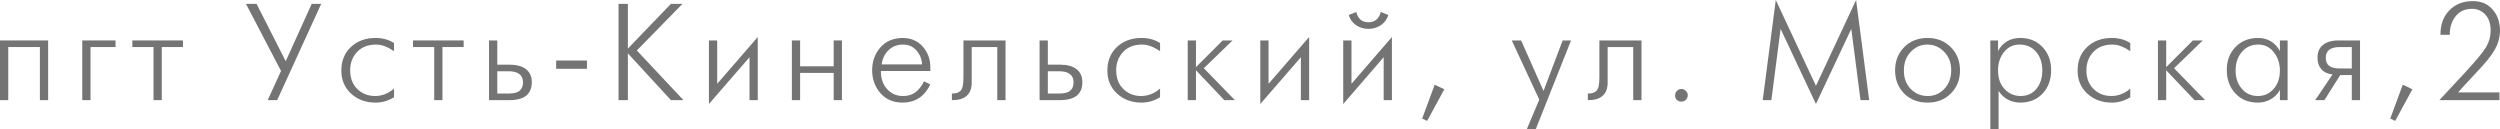 <?xml version="1.0" encoding="UTF-8"?> <svg xmlns="http://www.w3.org/2000/svg" viewBox="0 0 199.936 10.318" fill="none"><path d="M0 3.234H3.85V8.008H3.19V3.762H0.66V8.008H0V3.234Z" fill="#747474"></path><path d="M6.579 8.008V3.234H9.241V3.762H7.239V8.008H6.579Z" fill="#747474"></path><path d="M12.278 8.008V3.762H10.584V3.234H14.632V3.762H12.938V8.008H12.278Z" fill="#747474"></path><path d="M19.671 0.308H20.518L22.85 4.895L24.929 0.308H25.688L22.168 8.008H21.409L22.476 5.676L19.671 0.308Z" fill="#747474"></path><path d="M31.513 7.084V7.777C31.256 7.931 31.007 8.041 30.765 8.107C30.53 8.173 30.288 8.206 30.039 8.206C29.247 8.206 28.59 7.964 28.07 7.48C27.549 6.996 27.292 6.376 27.3 5.621C27.3 4.866 27.553 4.246 28.059 3.762C28.572 3.278 29.228 3.036 30.028 3.036C30.314 3.036 30.578 3.069 30.82 3.135C31.069 3.201 31.3 3.304 31.513 3.443V4.092C31.241 3.909 30.992 3.777 30.765 3.696C30.545 3.608 30.314 3.564 30.072 3.564C29.434 3.564 28.928 3.762 28.554 4.158C28.187 4.554 28.004 5.042 28.004 5.621C28.004 6.244 28.194 6.743 28.576 7.117C28.957 7.491 29.434 7.678 30.006 7.678C30.27 7.678 30.526 7.63 30.776 7.535C31.032 7.44 31.278 7.289 31.513 7.084Z" fill="#747474"></path><path d="M34.725 8.008V3.762H33.031V3.234H37.079V3.762H35.385V8.008H34.725Z" fill="#747474"></path><path d="M39.77 5.17H40.716C41.31 5.17 41.761 5.291 42.069 5.533C42.377 5.775 42.531 6.127 42.531 6.589C42.531 7.044 42.384 7.396 42.091 7.645C41.798 7.887 41.336 8.008 40.705 8.008H39.11V3.234H39.77V5.17ZM39.77 7.48H40.661C41.094 7.48 41.394 7.403 41.563 7.249C41.739 7.095 41.827 6.875 41.827 6.589C41.827 6.288 41.728 6.065 41.53 5.918C41.332 5.771 41.046 5.698 40.672 5.698H39.77V7.48Z" fill="#747474"></path><path d="M44.477 4.84H46.941V5.5H44.477V4.84Z" fill="#747474"></path><path d="M49.467 8.008V0.308H50.215V3.883L53.658 0.308H54.582L50.93 4.037L54.659 8.008H53.658L50.215 4.268V8.008H49.467Z" fill="#747474"></path><path d="M56.697 3.234H57.357V6.699L60.602 2.959V8.008H59.942V4.576L56.697 8.316V3.234Z" fill="#747474"></path><path d="M63.329 8.008V3.234H63.989V5.302H66.674V3.234H67.333V8.008H66.674V5.83H63.989V8.008H63.329Z" fill="#747474"></path><path d="M73.897 6.501L74.403 6.754C74.161 7.245 73.853 7.612 73.479 7.854C73.105 8.089 72.68 8.206 72.203 8.206C71.441 8.206 70.84 7.949 70.399 7.436C69.967 6.923 69.75 6.318 69.75 5.621C69.75 4.91 69.967 4.305 70.399 3.806C70.832 3.3 71.433 3.043 72.203 3.036C72.871 3.043 73.402 3.274 73.798 3.729C74.194 4.176 74.396 4.719 74.403 5.357V5.676H70.454C70.44 6.255 70.601 6.736 70.938 7.117C71.276 7.491 71.697 7.678 72.203 7.678C72.577 7.685 72.904 7.594 73.182 7.403C73.461 7.205 73.699 6.904 73.897 6.501ZM70.509 5.148H73.743C73.721 4.73 73.575 4.363 73.303 4.048C73.032 3.725 72.669 3.564 72.214 3.564C71.76 3.564 71.378 3.711 71.07 4.004C70.762 4.297 70.575 4.679 70.509 5.148Z" fill="#747474"></path><path d="M80.416 3.234V8.008H79.757V3.762H77.711V6.611C77.711 7.08 77.575 7.432 77.303 7.667C77.04 7.902 76.647 8.015 76.127 8.008V7.48C76.442 7.487 76.673 7.414 76.82 7.26C76.974 7.099 77.051 6.75 77.051 6.215V3.234H80.416Z" fill="#747474"></path><path d="M83.8 5.17H84.746C85.34 5.17 85.791 5.291 86.099 5.533C86.407 5.775 86.561 6.127 86.561 6.589C86.561 7.044 86.414 7.396 86.121 7.645C85.828 7.887 85.366 8.008 84.735 8.008H83.14V3.234H83.8V5.17ZM83.8 7.48H84.691C85.124 7.48 85.425 7.403 85.593 7.249C85.769 7.095 85.857 6.875 85.857 6.589C85.857 6.288 85.758 6.065 85.56 5.918C85.362 5.771 85.076 5.698 84.702 5.698H83.8V7.48Z" fill="#747474"></path><path d="M92.775 7.084V7.777C92.519 7.931 92.269 8.041 92.027 8.107C91.793 8.173 91.551 8.206 91.301 8.206C90.509 8.206 89.853 7.964 89.332 7.48C88.812 6.996 88.555 6.376 88.562 5.621C88.562 4.866 88.815 4.246 89.321 3.762C89.835 3.278 90.491 3.036 91.29 3.036C91.576 3.036 91.84 3.069 92.082 3.135C92.332 3.201 92.563 3.304 92.775 3.443V4.092C92.504 3.909 92.255 3.777 92.027 3.696C91.807 3.608 91.576 3.564 91.334 3.564C90.696 3.564 90.19 3.762 89.816 4.158C89.45 4.554 89.266 5.042 89.266 5.621C89.266 6.244 89.457 6.743 89.838 7.117C90.22 7.491 90.696 7.678 91.268 7.678C91.532 7.678 91.789 7.63 92.038 7.535C92.295 7.44 92.541 7.289 92.775 7.084Z" fill="#747474"></path><path d="M94.987 8.008V3.234H95.647V5.368L97.781 3.234H98.573L96.274 5.456L98.76 8.008H97.913L95.647 5.621V8.008H94.987Z" fill="#747474"></path><path d="M100.792 3.234H101.452V6.699L104.697 2.959V8.008H104.037V4.576L100.792 8.316V3.234Z" fill="#747474"></path><path d="M107.424 3.234H108.084V6.699L111.318 2.959V8.008H110.658V4.576L107.424 8.316V3.234ZM109.448 2.31C109.074 2.31 108.74 2.211 108.447 2.013C108.154 1.808 107.959 1.536 107.864 1.199L108.469 0.957C108.528 1.221 108.641 1.426 108.81 1.573C108.979 1.712 109.191 1.782 109.448 1.782C109.697 1.782 109.906 1.712 110.075 1.573C110.244 1.426 110.361 1.221 110.427 0.957L111.032 1.199C110.929 1.536 110.731 1.808 110.438 2.013C110.145 2.211 109.815 2.31 109.448 2.31Z" fill="#747474"></path><path d="M113.737 9.482L114.738 6.776L115.508 7.139L114.134 9.669L113.737 9.482Z" fill="#747474"></path><path d="M120.902 3.234H121.65L123.443 7.271L124.972 3.234H125.643L122.827 10.318H122.112L123.102 7.964L120.902 3.234Z" fill="#747474"></path><path d="M131.277 3.234V8.008H130.617V3.762H128.57V6.611C128.57 7.08 128.435 7.432 128.164 7.667C127.899 7.902 127.507 8.015 126.986 8.008V7.48C127.302 7.487 127.533 7.414 127.679 7.26C127.833 7.099 127.91 6.75 127.91 6.215V3.234H131.277Z" fill="#747474"></path><path d="M133.967 7.623C133.967 7.484 134.015 7.366 134.11 7.271C134.205 7.168 134.327 7.117 134.473 7.117C134.613 7.117 134.73 7.168 134.825 7.271C134.928 7.366 134.979 7.484 134.979 7.623C134.972 7.77 134.92 7.891 134.825 7.986C134.73 8.074 134.613 8.122 134.473 8.129C134.327 8.129 134.202 8.081 134.099 7.986C134.004 7.891 133.96 7.77 133.967 7.623Z" fill="#747474"></path><path d="M140.972 8.008L142.017 0L145.229 6.864L148.441 0L149.486 8.008H148.793L148.056 2.31L145.229 8.316L142.402 2.31L141.665 8.008H140.972Z" fill="#747474"></path><path d="M154.154 8.206C153.392 8.206 152.769 7.964 152.285 7.48C151.801 6.989 151.559 6.369 151.559 5.621C151.559 4.88 151.801 4.264 152.285 3.773C152.769 3.282 153.392 3.036 154.154 3.036C154.91 3.036 155.53 3.282 156.014 3.773C156.505 4.264 156.751 4.88 156.751 5.621C156.751 6.369 156.505 6.989 156.014 7.48C155.53 7.964 154.91 8.206 154.154 8.206ZM154.154 7.678C154.675 7.685 155.119 7.498 155.486 7.117C155.86 6.728 156.047 6.23 156.047 5.621C156.047 5.02 155.86 4.528 155.486 4.147C155.119 3.766 154.675 3.571 154.154 3.564C153.627 3.564 153.179 3.758 152.813 4.147C152.446 4.528 152.263 5.02 152.263 5.621C152.255 6.23 152.435 6.725 152.802 7.106C153.176 7.487 153.627 7.678 154.154 7.678Z" fill="#747474"></path><path d="M159.176 3.234H159.792V4.081C159.975 3.736 160.217 3.476 160.518 3.3C160.818 3.124 161.17 3.036 161.574 3.036C162.3 3.036 162.89 3.278 163.345 3.762C163.807 4.239 164.038 4.858 164.038 5.621C164.038 6.369 163.814 6.985 163.367 7.469C162.919 7.953 162.329 8.199 161.596 8.206C161.229 8.206 160.895 8.129 160.595 7.975C160.294 7.821 160.041 7.586 159.836 7.271V10.318H159.176V3.234ZM161.596 7.678C162.124 7.678 162.545 7.487 162.861 7.106C163.176 6.717 163.334 6.222 163.334 5.621C163.326 5.005 163.158 4.51 162.827 4.136C162.498 3.755 162.057 3.564 161.508 3.564C161.002 3.564 160.587 3.766 160.265 4.169C159.949 4.565 159.792 5.049 159.792 5.621C159.792 6.259 159.968 6.761 160.32 7.128C160.672 7.495 161.097 7.678 161.596 7.678Z" fill="#747474"></path><path d="M170.368 7.084V7.777C170.112 7.931 169.862 8.041 169.62 8.107C169.386 8.173 169.144 8.206 168.894 8.206C168.102 8.206 167.446 7.964 166.925 7.48C166.405 6.996 166.148 6.376 166.155 5.621C166.155 4.866 166.408 4.246 166.914 3.762C167.428 3.278 168.084 3.036 168.883 3.036C169.169 3.036 169.433 3.069 169.675 3.135C169.925 3.201 170.156 3.304 170.368 3.443V4.092C170.097 3.909 169.848 3.777 169.62 3.696C169.4 3.608 169.169 3.564 168.927 3.564C168.289 3.564 167.783 3.762 167.409 4.158C167.043 4.554 166.859 5.042 166.859 5.621C166.859 6.244 167.05 6.743 167.431 7.117C167.813 7.491 168.289 7.678 168.861 7.678C169.125 7.678 169.382 7.63 169.631 7.535C169.888 7.44 170.134 7.289 170.368 7.084Z" fill="#747474"></path><path d="M172.58 8.008V3.234H173.24V5.368L175.374 3.234H176.166L173.867 5.456L176.353 8.008H175.506L173.24 5.621V8.008H172.58Z" fill="#747474"></path><path d="M182.334 4.081V3.234H182.95V8.008H182.334V7.194C182.143 7.531 181.89 7.784 181.575 7.953C181.267 8.122 180.933 8.206 180.574 8.206C179.826 8.206 179.224 7.96 178.77 7.469C178.315 6.978 178.088 6.362 178.088 5.621C178.08 4.873 178.308 4.257 178.77 3.773C179.239 3.282 179.844 3.036 180.585 3.036C180.959 3.036 181.293 3.12 181.586 3.289C181.886 3.458 182.136 3.722 182.334 4.081ZM180.574 7.678C181.08 7.678 181.498 7.491 181.828 7.117C182.165 6.743 182.334 6.244 182.334 5.621C182.326 5.049 182.161 4.565 181.839 4.169C181.523 3.766 181.109 3.564 180.596 3.564C180.068 3.564 179.635 3.758 179.298 4.147C178.961 4.536 178.792 5.027 178.792 5.621C178.784 6.2 178.946 6.688 179.276 7.084C179.606 7.48 180.038 7.678 180.574 7.678Z" fill="#747474"></path><path d="M185.156 8.008L186.542 5.951C186.16 5.914 185.863 5.775 185.651 5.533C185.438 5.291 185.335 4.987 185.342 4.62C185.335 4.187 185.474 3.85 185.761 3.608C186.054 3.359 186.476 3.234 187.025 3.234H188.742V8.008H188.082V6.006H187.158L185.893 8.008H185.156ZM188.082 5.478V3.762H187.125C186.751 3.762 186.468 3.835 186.277 3.982C186.094 4.129 186.003 4.341 186.003 4.62C185.995 4.906 186.087 5.122 186.277 5.269C186.468 5.408 186.751 5.478 187.125 5.478H188.082Z" fill="#747474"></path><path d="M191.159 9.482L192.16 6.776L192.93 7.139L191.554 9.669L191.159 9.482Z" fill="#747474"></path><path d="M199.892 7.392V8.008H195.085L196.922 6.039C197.934 4.954 198.564 4.202 198.814 3.784C199.063 3.366 199.188 2.922 199.188 2.453C199.188 1.91 199.049 1.485 198.77 1.177C198.491 0.869 198.139 0.711 197.714 0.704C197.134 0.704 196.687 0.909 196.372 1.32C196.057 1.731 195.906 2.218 195.921 2.783H195.173C195.173 1.962 195.411 1.309 195.888 0.825C196.364 0.334 196.991 0.088 197.769 0.088C198.429 0.088 198.953 0.312 199.342 0.759C199.738 1.206 199.936 1.775 199.936 2.464C199.929 2.867 199.848 3.252 199.694 3.619C199.54 3.978 199.265 4.4 198.869 4.884C198.641 5.155 198.282 5.551 197.791 6.072C197.299 6.593 196.896 7.033 196.581 7.392H199.892Z" fill="#747474"></path></svg> 